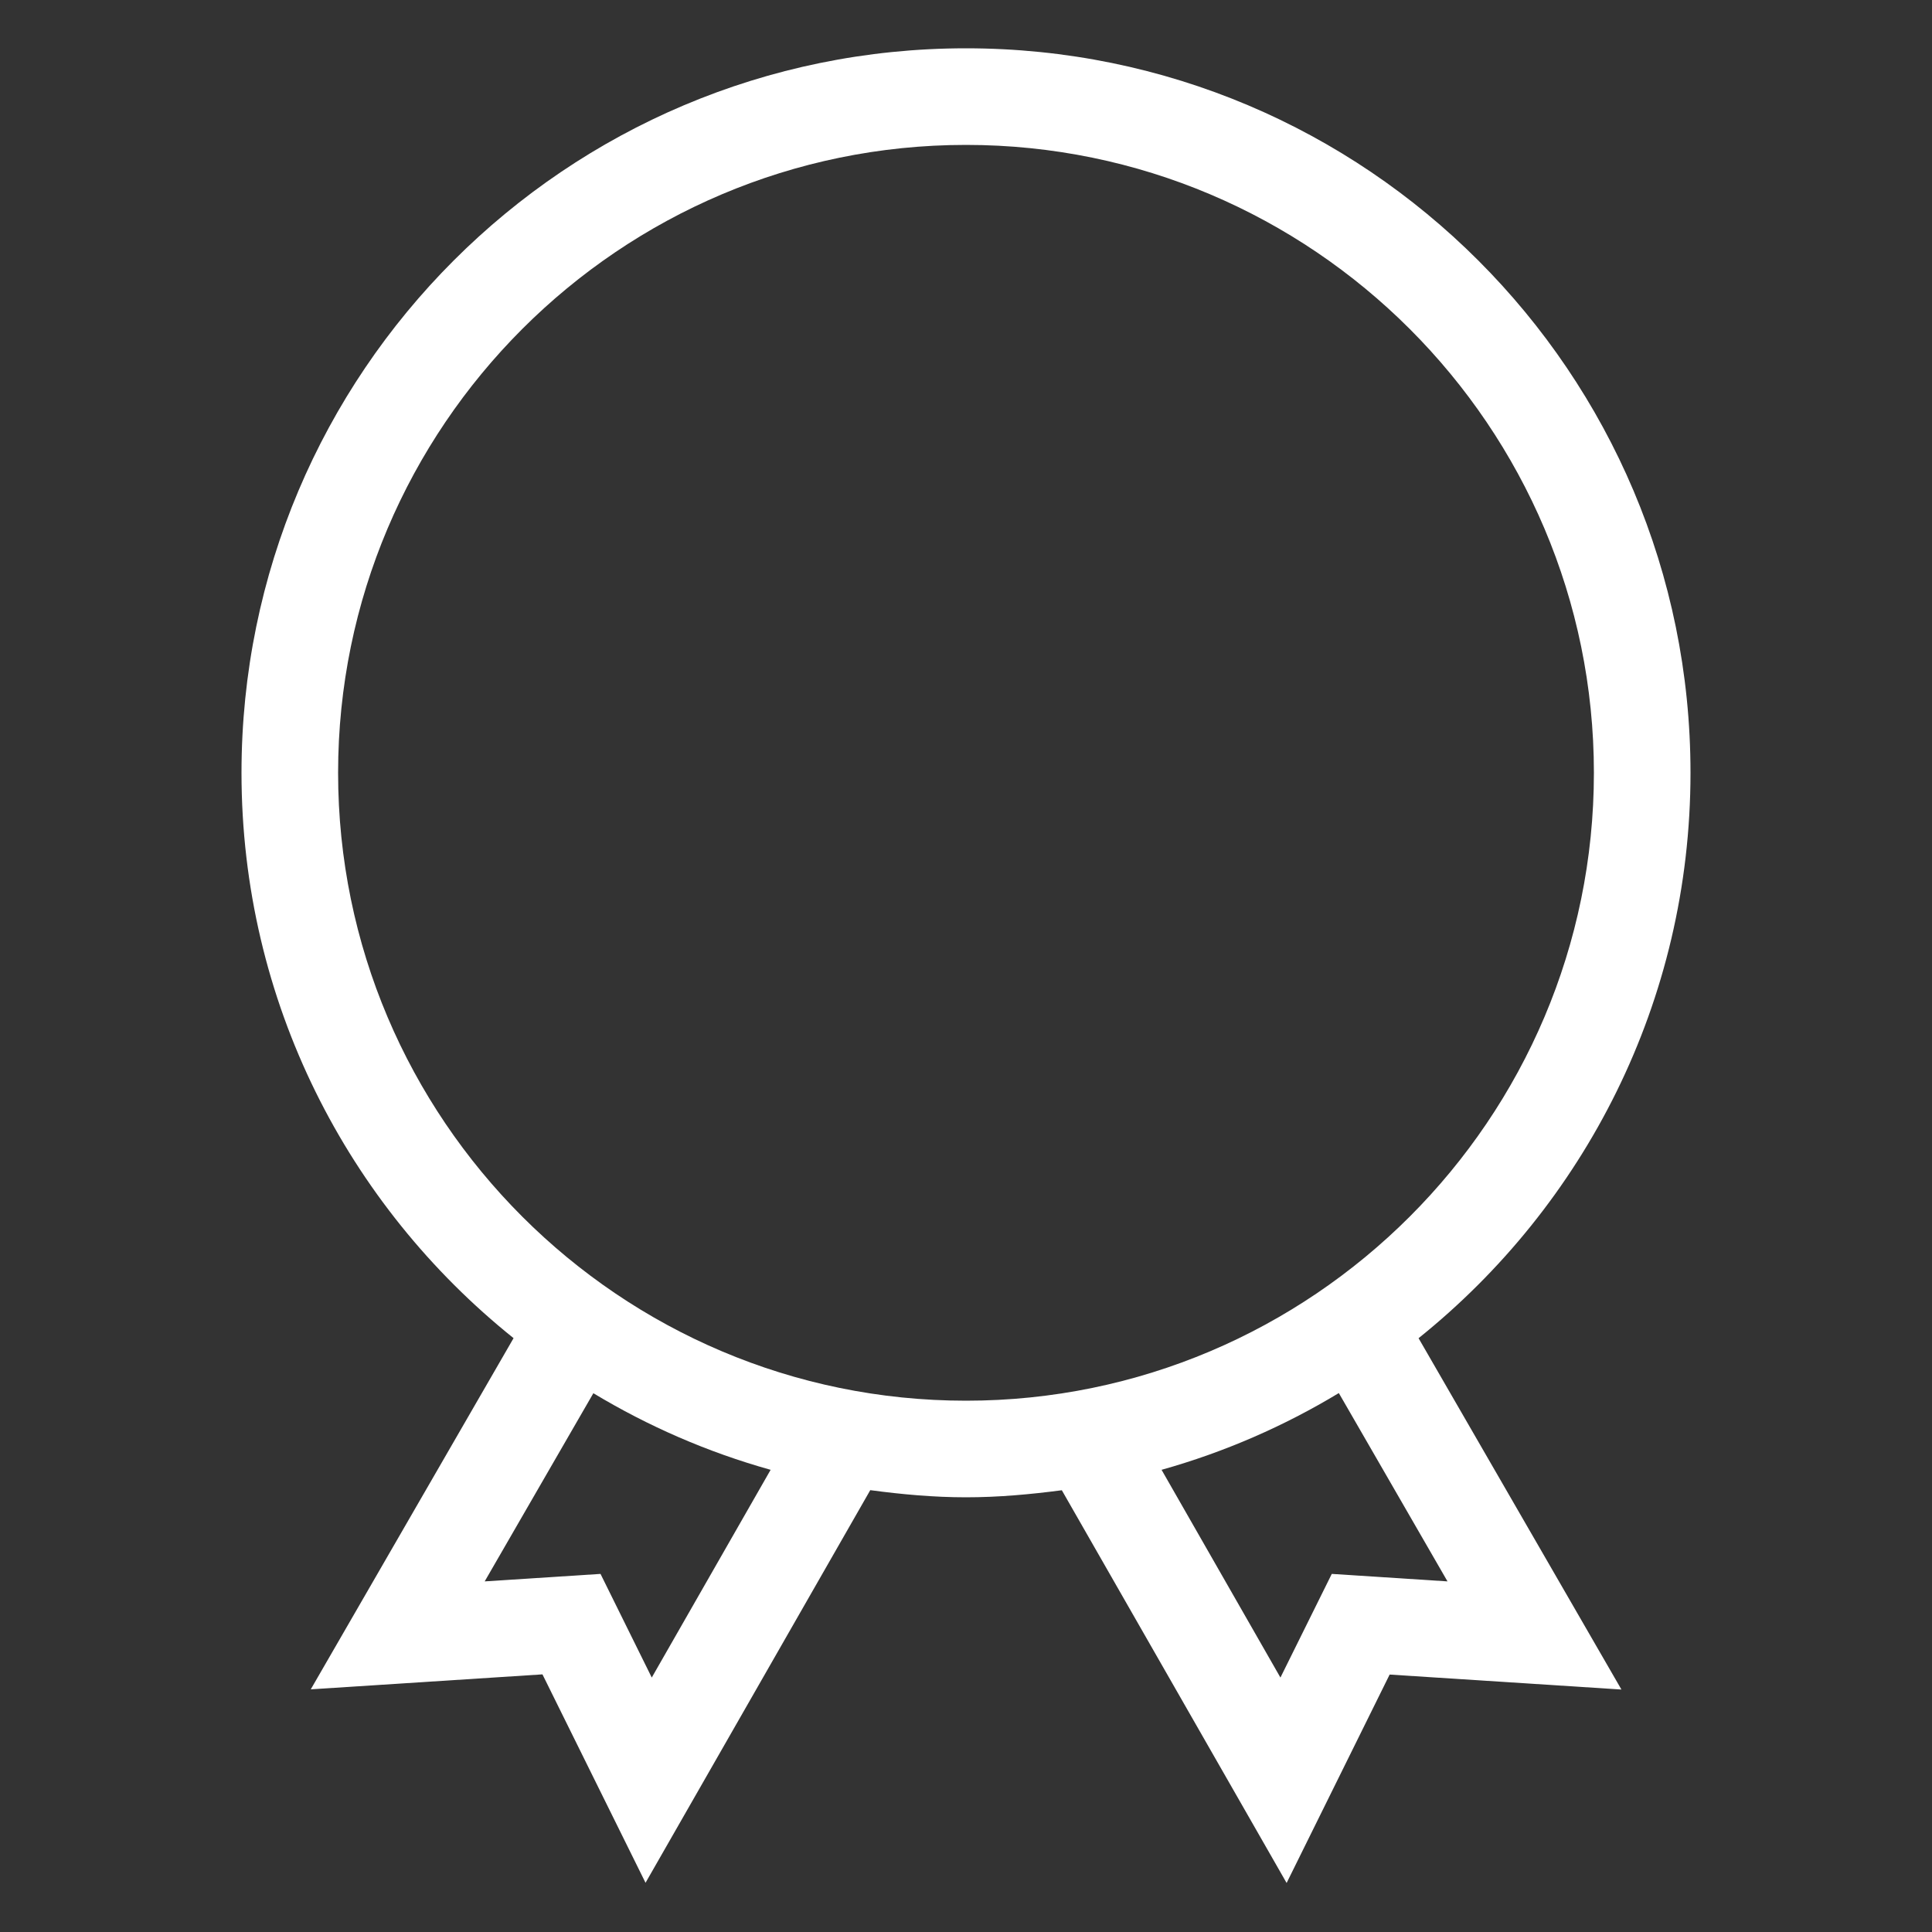 <?xml version="1.0" encoding="utf-8"?>
<!-- Generator: Adobe Illustrator 15.1.0, SVG Export Plug-In . SVG Version: 6.00 Build 0)  -->
<!DOCTYPE svg PUBLIC "-//W3C//DTD SVG 1.1//EN" "http://www.w3.org/Graphics/SVG/1.1/DTD/svg11.dtd">
<svg version="1.1" id="Warstwa_1" xmlns="http://www.w3.org/2000/svg" xmlns:xlink="http://www.w3.org/1999/xlink" x="0px" y="0px"
	 width="40px" height="40px" viewBox="0 0 40 40" enable-background="new 0 0 40 40" xml:space="preserve">
<rect x="0" y="0" width="40" height="40" fill="#333333" stroke="none"/>
<path fill="#FFFFFF" d="M35,16c0-8.285-6.716-15-15-15S5,7.715,5,16c0,4.736,2.202,8.955,5.633,11.705l-4.199,7.271l4.797-0.31
	l2.134,4.315l4.653-8.129C18.668,30.939,19.327,31,20,31c0.675,0,1.334-0.061,1.984-0.146l4.654,8.131l2.133-4.315l4.799,0.31
	l-4.2-7.274C32.799,24.953,35,20.736,35,16z M13.494,34.732l-1.061-2.146l-2.398,0.155l2.25-3.896
	c1.135,0.684,2.365,1.221,3.67,1.586L13.494,34.732z M7,16C7,8.832,12.832,3,20,3s13,5.832,13,13c0,7.167-5.832,13-13,13
	S7,23.168,7,16z M29.969,32.741l-2.396-0.155l-1.063,2.146l-2.461-4.301c1.307-0.367,2.535-0.904,3.67-1.589L29.969,32.741z"/>
</svg>
